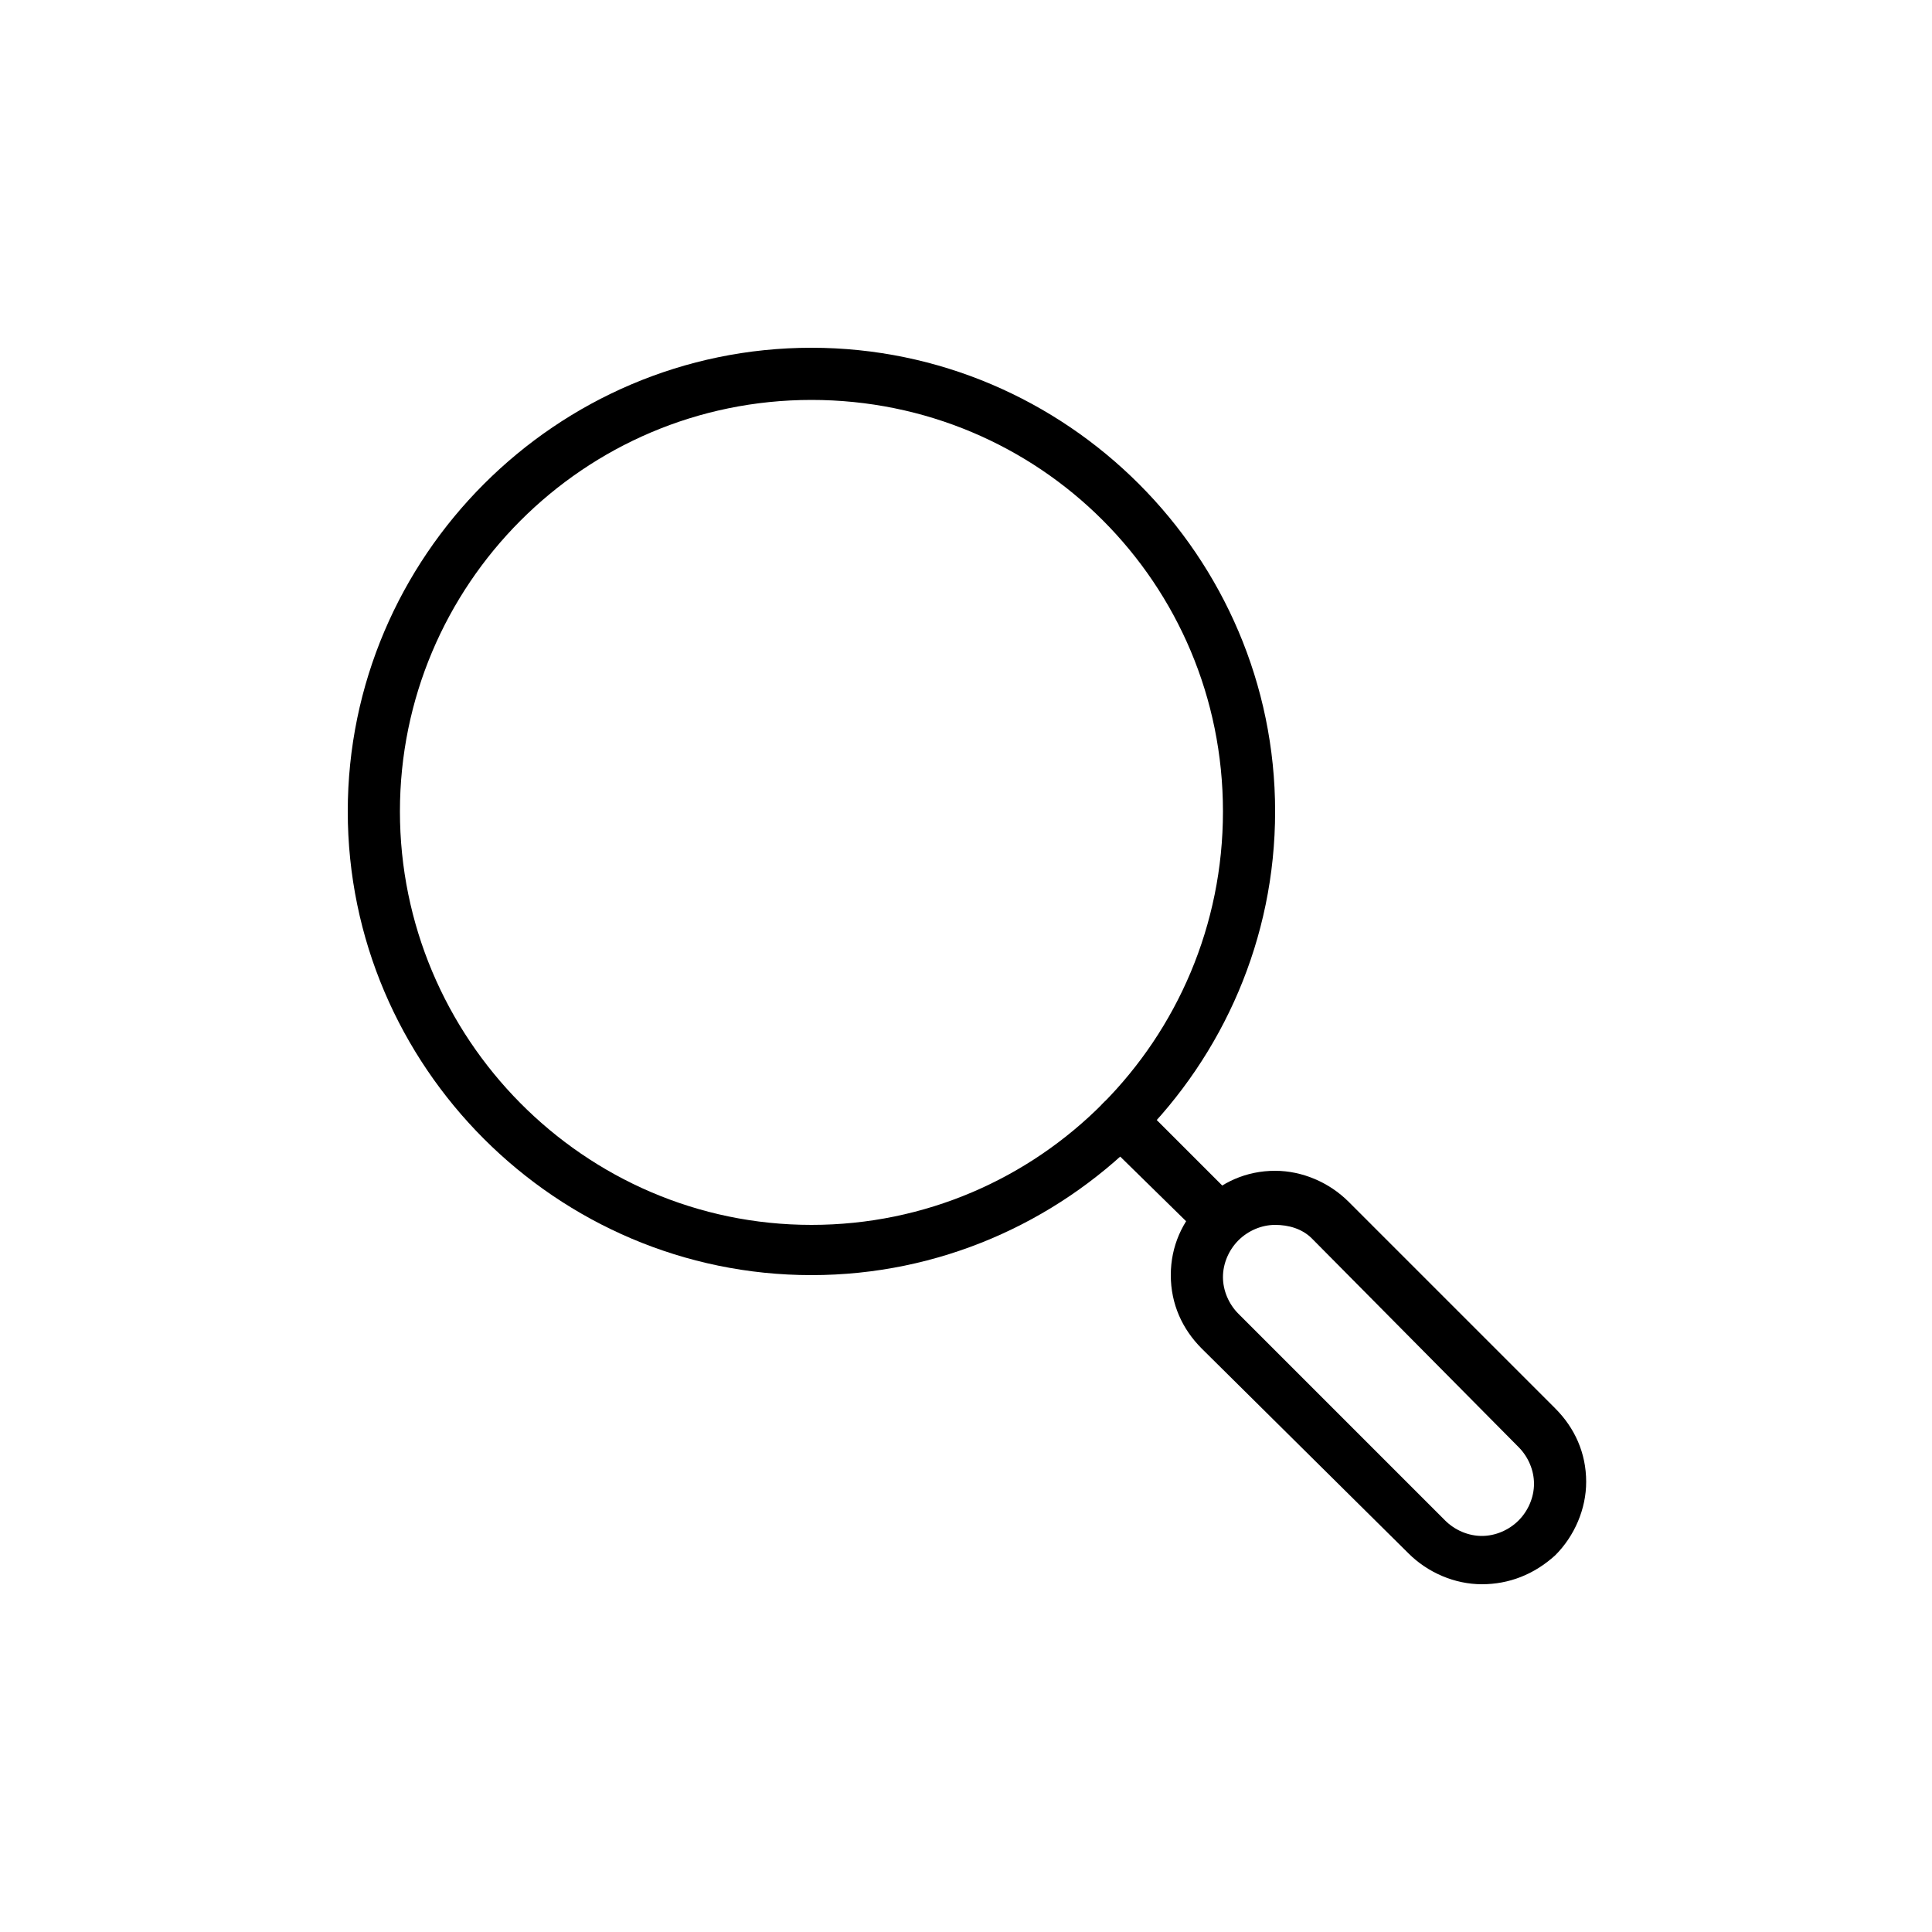 <?xml version="1.0" encoding="utf-8"?>
<!-- Generator: Adobe Illustrator 25.2.1, SVG Export Plug-In . SVG Version: 6.00 Build 0)  -->
<svg version="1.1" id="Ebene_1" xmlns="http://www.w3.org/2000/svg" xmlns:xlink="http://www.w3.org/1999/xlink" x="0px" y="0px"
	 viewBox="0 0 100 100" style="enable-background:new 0 0 100 100;" xml:space="preserve">
<g>
	<g>
		<path d="M42,66c-13.2,0-24-10.8-24-24s10.8-24,24-24s24,10.8,24,24S55.2,66,42,66z M42,20.7c-11.8,0-21.3,9.6-21.3,21.3
			S30.2,63.4,42,63.4S63.3,53.8,63.3,42S53.8,20.7,42,20.7z"/>
	</g>
	<g>
		<path d="M76.7,82c-1.4,0-2.8-0.6-3.8-1.6L62.2,69.8c-1-1-1.6-2.3-1.6-3.8s0.6-2.8,1.6-3.8c1-1,2.3-1.6,3.8-1.6
			c1.4,0,2.8,0.6,3.8,1.6l10.7,10.7c1,1,1.6,2.3,1.6,3.8c0,1.4-0.6,2.8-1.6,3.8C79.4,81.5,78.1,82,76.7,82z M66,63.4
			c-0.7,0-1.4,0.3-1.9,0.8c-0.5,0.5-0.8,1.2-0.8,1.9c0,0.7,0.3,1.4,0.8,1.9l10.7,10.7c0.5,0.5,1.2,0.8,1.9,0.8s1.4-0.3,1.9-0.8
			c0.5-0.5,0.8-1.2,0.8-1.9c0-0.7-0.3-1.4-0.8-1.9L67.9,64.1C67.4,63.6,66.7,63.4,66,63.4z"/>
	</g>
	<g>
		<path d="M63.2,64.5c-0.3,0-0.7-0.1-0.9-0.4L57.1,59c-0.5-0.5-0.5-1.4,0-1.9c0.5-0.5,1.4-0.5,1.9,0l5.1,5.1c0.5,0.5,0.5,1.4,0,1.9
			C63.9,64.4,63.5,64.5,63.2,64.5z"/>
	</g>
</g>
</svg>
